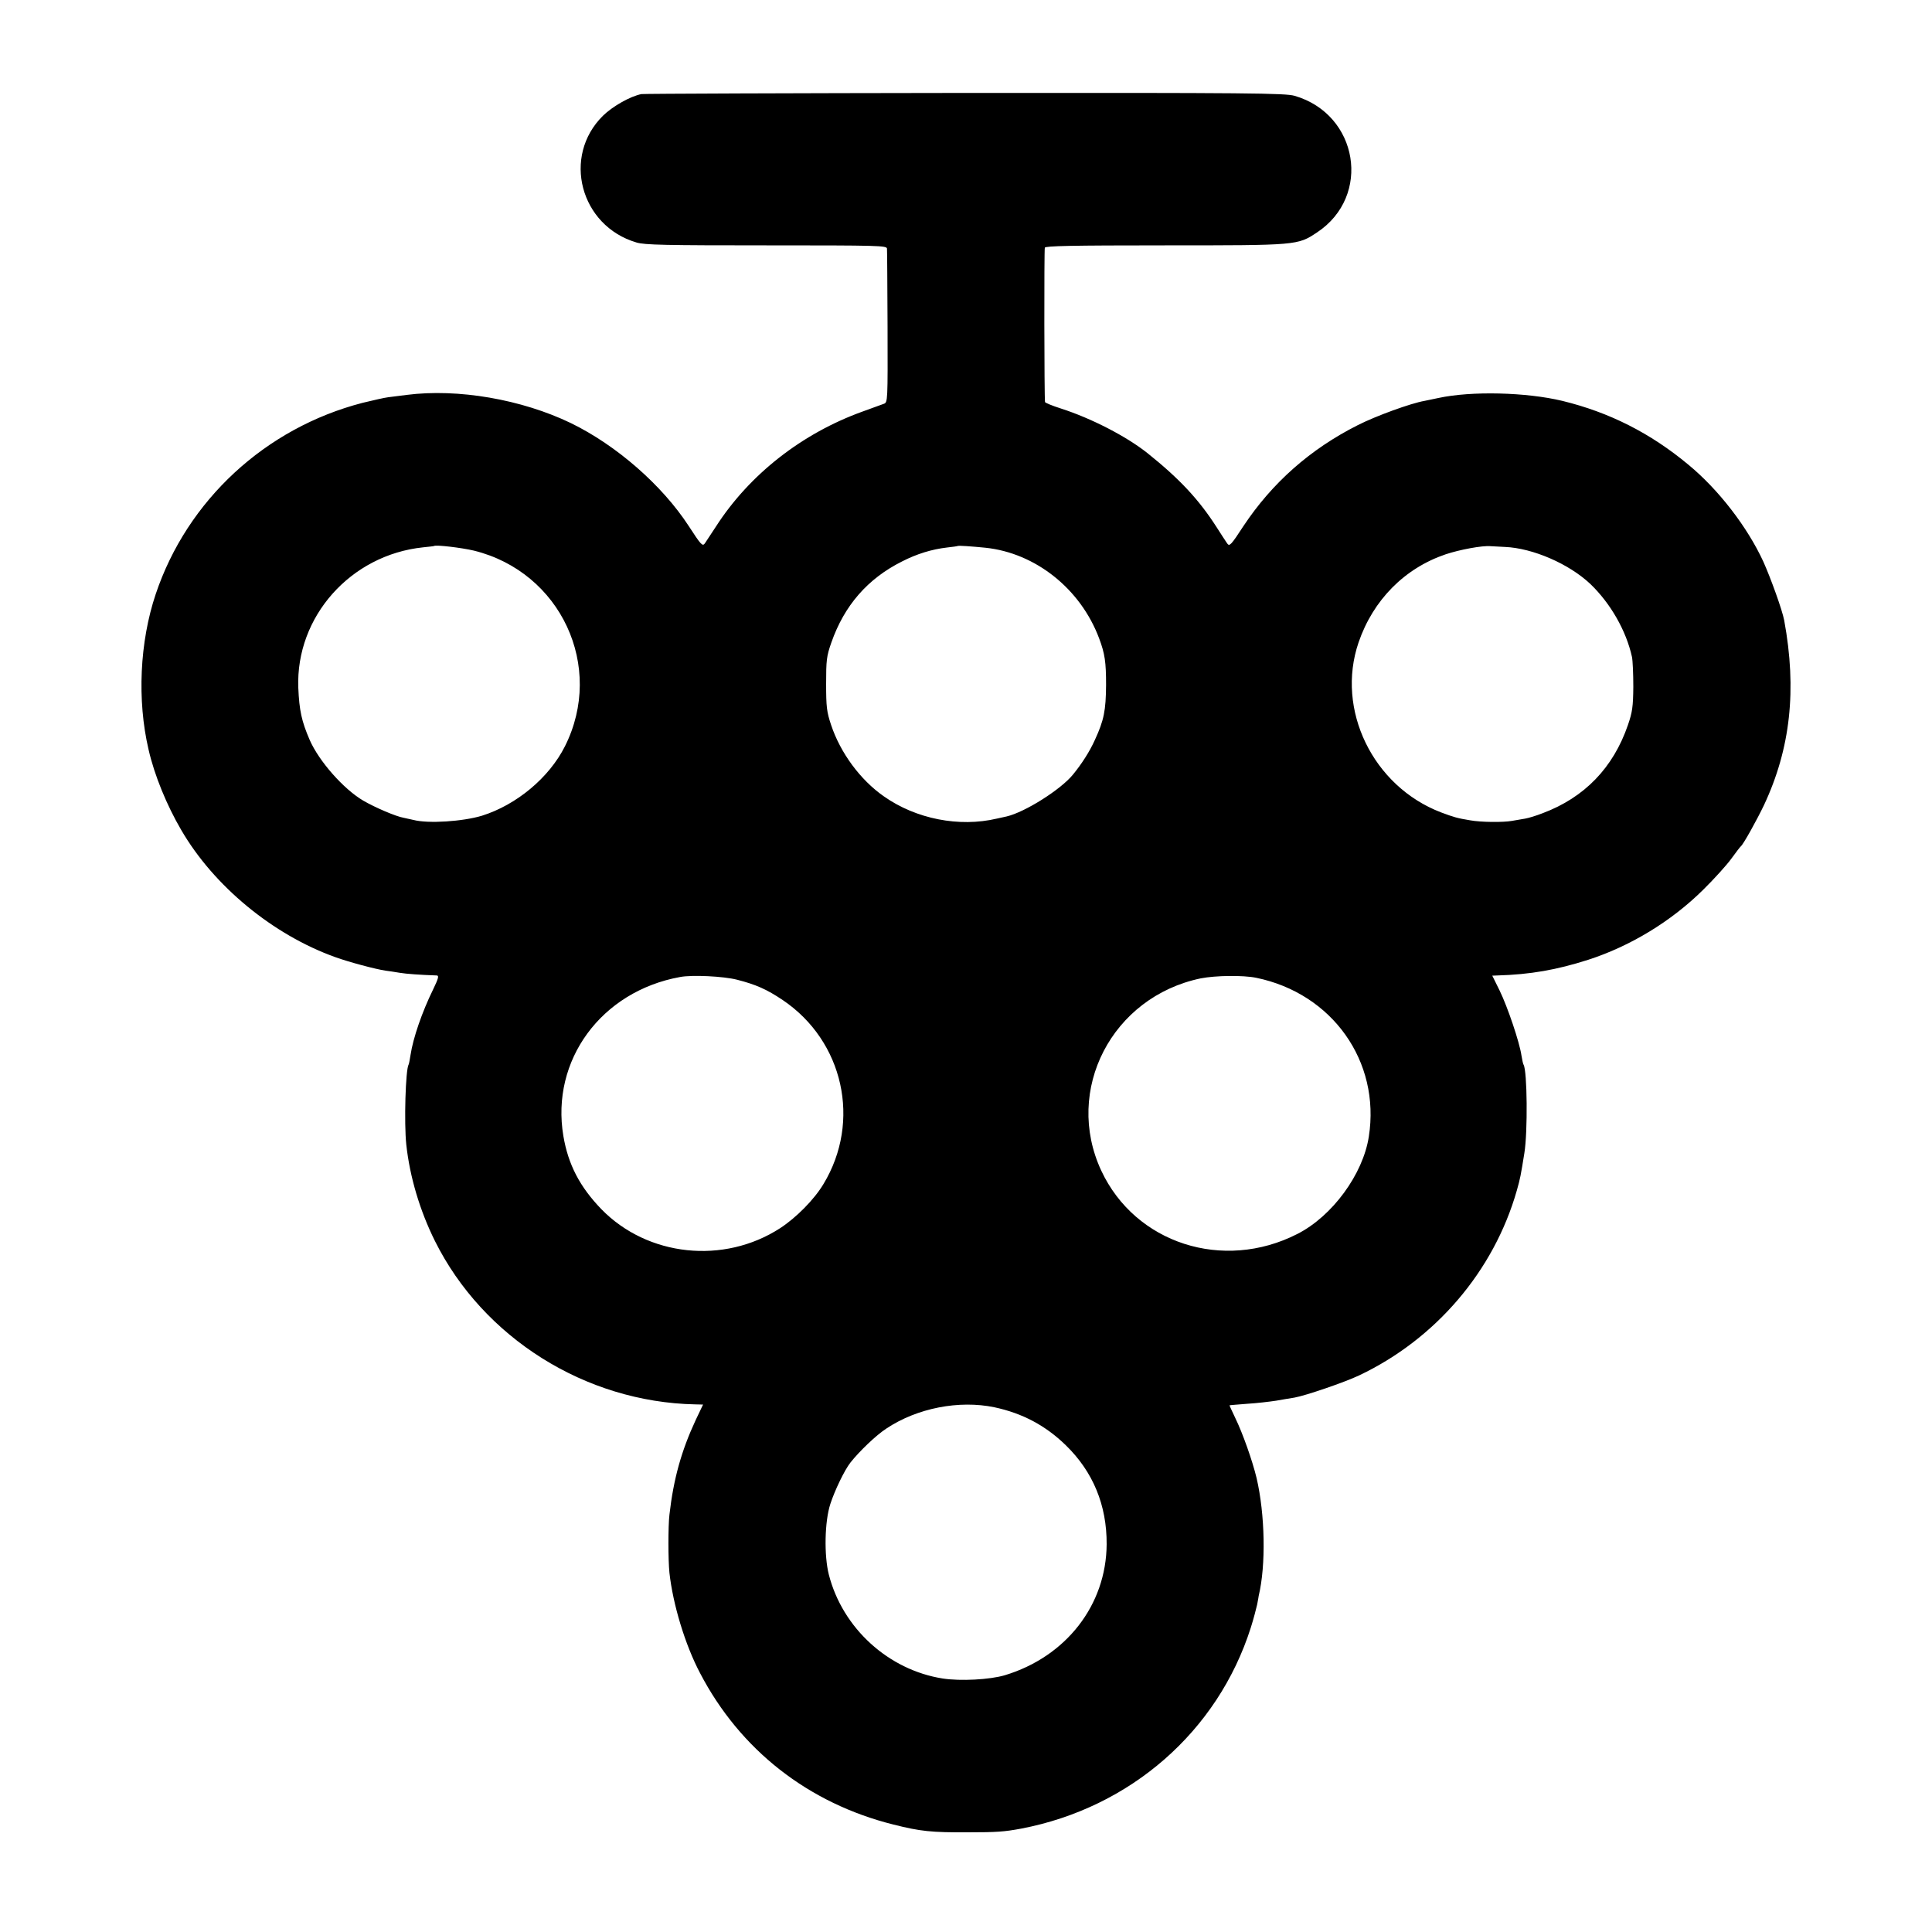 <svg xmlns="http://www.w3.org/2000/svg" version="1.0" viewBox="0 0 1000 1000">
  <path d="M332 48.7c-5.7 1.1-14.9 6.3-19.9 11.2-21.3 21-11.8 57 17.3 65.6 4.1 1.3 15.4 1.5 67.3 1.5 58.6 0 62.3.1 62.4 1.7.1 1 .2 19.3.3 40.7.1 38 .1 38.9-1.9 39.6-1.1.4-6 2.2-11 4-31.4 11.3-58.6 32.6-75.9 59.5-2.5 3.8-5.1 7.8-5.8 8.8-1.2 1.6-2 .7-8.3-9-13.8-21.2-37.4-41.8-61-53.3-25.5-12.3-58.5-18-85-14.6-3.3.4-7.6 1-9.5 1.2-1.9.2-7.9 1.6-13.3 2.9-50.3 13-90.8 50.4-107.1 99-8.3 24.7-9.7 54.9-3.7 80.5 3 13.2 9.4 28.8 16.9 41.6 16.9 29.1 47.6 54.3 79.7 65.8 7.2 2.6 20.7 6.2 26 7 1.7.2 4.9.7 7.3 1.1 3.5.6 10.8 1.1 19.3 1.4 1.2.1.8 1.6-2 7.4-5.6 11.4-10.3 25-11.6 33.7-.4 2.5-.8 4.7-1 5-1.6 2.6-2.4 30.4-1.2 41.5 1.8 16.6 7 34.1 14.8 49.8 25 50.2 77.9 83.4 134.6 84.6l4.2.1-3.9 8.2c-7.3 15.7-11.4 30.3-13.5 48.8-.7 5.8-.7 23.4 0 30.1 1.8 16.3 8.1 37.2 15.8 51.8 20.7 39.8 56.1 67.5 100.2 78.5 13.9 3.5 19.6 4.1 38.5 4 15.1 0 18.8-.3 27.5-1.9 56.6-10.8 101.8-50.3 118.9-104 1.4-4.4 2.8-9.8 3.3-12 .4-2.2.8-4.2.8-4.5 3.8-15.9 3.3-42.1-1.1-61-2.2-9.1-7.2-23.2-11-31-1.7-3.6-3.1-6.6-3-6.6 0-.1 4.2-.4 9.1-.8 5-.3 11.7-1.1 15-1.6 3.3-.6 7.6-1.3 9.5-1.6 5.7-1 25.9-7.9 33.5-11.5 39.6-18.8 69.7-54 81.6-95.7 1.8-6.4 2-7.5 3.9-19.3 1.8-11 1.5-42.7-.4-45.8-.3-.4-.7-2.5-1.1-4.8-1-6.9-7.2-25.2-11.3-33.6l-3.8-7.7 2.6-.1c17.2-.5 30.7-2.9 47-8.1 21.7-7 42.9-19.8 59.5-36.2 5.6-5.5 12.2-12.8 14.6-16.1 2.4-3.3 4.6-6.2 5-6.5 1.4-1.2 8.3-13.7 11.9-21.2 13.8-29.4 17.1-59.9 10.5-95.7-1-5.3-6.9-21.7-10.8-30.4-8.3-18-23.2-37.3-38.7-50.1-19.8-16.5-41.1-27.2-65.3-33.1-18.7-4.5-47.1-5.2-64.2-1.5-2.2.5-5.4 1.1-7.2 1.5-7 1.2-25.2 7.8-34.6 12.6-24.6 12.4-44.3 29.9-59.1 52.2-6.4 9.8-7.2 10.7-8.4 9-.7-1-3.1-4.7-5.4-8.3-9.2-14.4-19.3-25.2-35.8-38.4-10.9-8.7-29.1-18.1-45-23.2-4.4-1.4-8-2.9-8.1-3.3-.4-2.1-.5-78.8-.1-79.9.3-.9 13.6-1.2 62.1-1.2 68.8 0 68.7 0 78.8-6.7 28.4-18.8 21.4-61.1-11.6-70.7-4.8-1.4-23-1.6-170.5-1.5-90.8.1-166.2.4-167.6.6zM245.3 285c45 11.1 67.8 60.1 47.1 101.3-8.2 16.3-25.1 30.3-42.9 35.9-9.9 3-27.8 4.2-35.5 2.2-1.4-.3-3.6-.8-5-1.1-4.1-.7-15-5.4-21-8.9-10.2-6-22.9-20.4-27.7-31.4-4.2-9.7-5.4-15.3-5.9-27-1.4-36.8 27.1-68.8 64.6-72.7 3-.3 5.6-.6 5.7-.7.9-.7 14.3.9 20.6 2.4zm264.7-1.5c26 2.7 49.3 21.3 58.9 46.9 3 8 3.6 12.3 3.6 24.1-.1 13.3-1.1 18.3-5.8 28.5-2.7 6-6.8 12.4-11.4 18-6.3 7.7-24.8 19.4-34.3 21.6-1.9.4-4.2.9-5 1.1-19.5 4.6-41.9.2-58.5-11.5-12.2-8.5-22.5-22.5-27.3-36.9-2.3-6.8-2.6-9.5-2.6-21.3 0-12.2.2-14.3 2.7-21.4 6.7-19.2 18.8-33.1 36.6-42 7.6-3.9 15.4-6.3 23.2-7.2 2.9-.3 5.5-.7 5.6-.8.3-.3 7.3.2 14.3.9zm269-.4c14.3.6 33.1 8.7 44.2 19.2 10.4 10 18.5 24.1 21.5 37.7.4 1.9.7 8.9.7 15.5-.1 10.3-.5 13.1-2.8 19.8-7.6 22.1-22.5 37.5-44.1 45.6-3.3 1.3-7.3 2.5-9 2.8-1.6.3-4.8.8-7 1.2-4.5.8-16 .7-21.5-.3-6.7-1.1-8.4-1.6-15.1-4.1-35.3-13.5-54.6-53.2-42.7-88 7.5-21.9 23.8-38.4 45.1-45.6 7.2-2.4 18.9-4.6 23.2-4.2 1.7.1 5 .3 7.5.4zm-397.5 224c9.8 2.5 15.4 5 23.6 10.5 31.5 21.2 40.8 62.8 21.1 95.3-4.8 8-14 17.3-22.4 22.8-29.2 18.9-68.6 14.7-92.5-9.8-11.2-11.6-17.2-23.1-19.7-37.9-6.6-39.2 19.6-74.9 60.4-82.3 6.2-1.2 22.5-.4 29.5 1.4zm268.7-1c39.4 8.1 64.4 43.3 58.3 82.2-3 19.5-18.9 41.2-37 50.4-38.4 19.6-83.9 4.9-101.5-32.8-19.4-41.7 5.5-89.9 51.5-99.5 7.7-1.5 21.9-1.7 28.7-.3zM514.7 728.4c14.5 3.1 26.4 9.4 36.9 19.6 14.2 13.8 21.3 31.1 21.2 51.3-.2 31.5-21 58.2-52.7 67.8-7.8 2.3-22.9 3.1-32.1 1.7-28.1-4.4-51.9-26-59-53.8-2.5-9.8-2.2-27.5.8-36.6 2.2-6.8 7.3-17.5 10.4-21.4 4.4-5.6 13.3-14.2 18.6-17.6 15.9-10.6 37.6-14.8 55.9-11z"/>
</svg>
